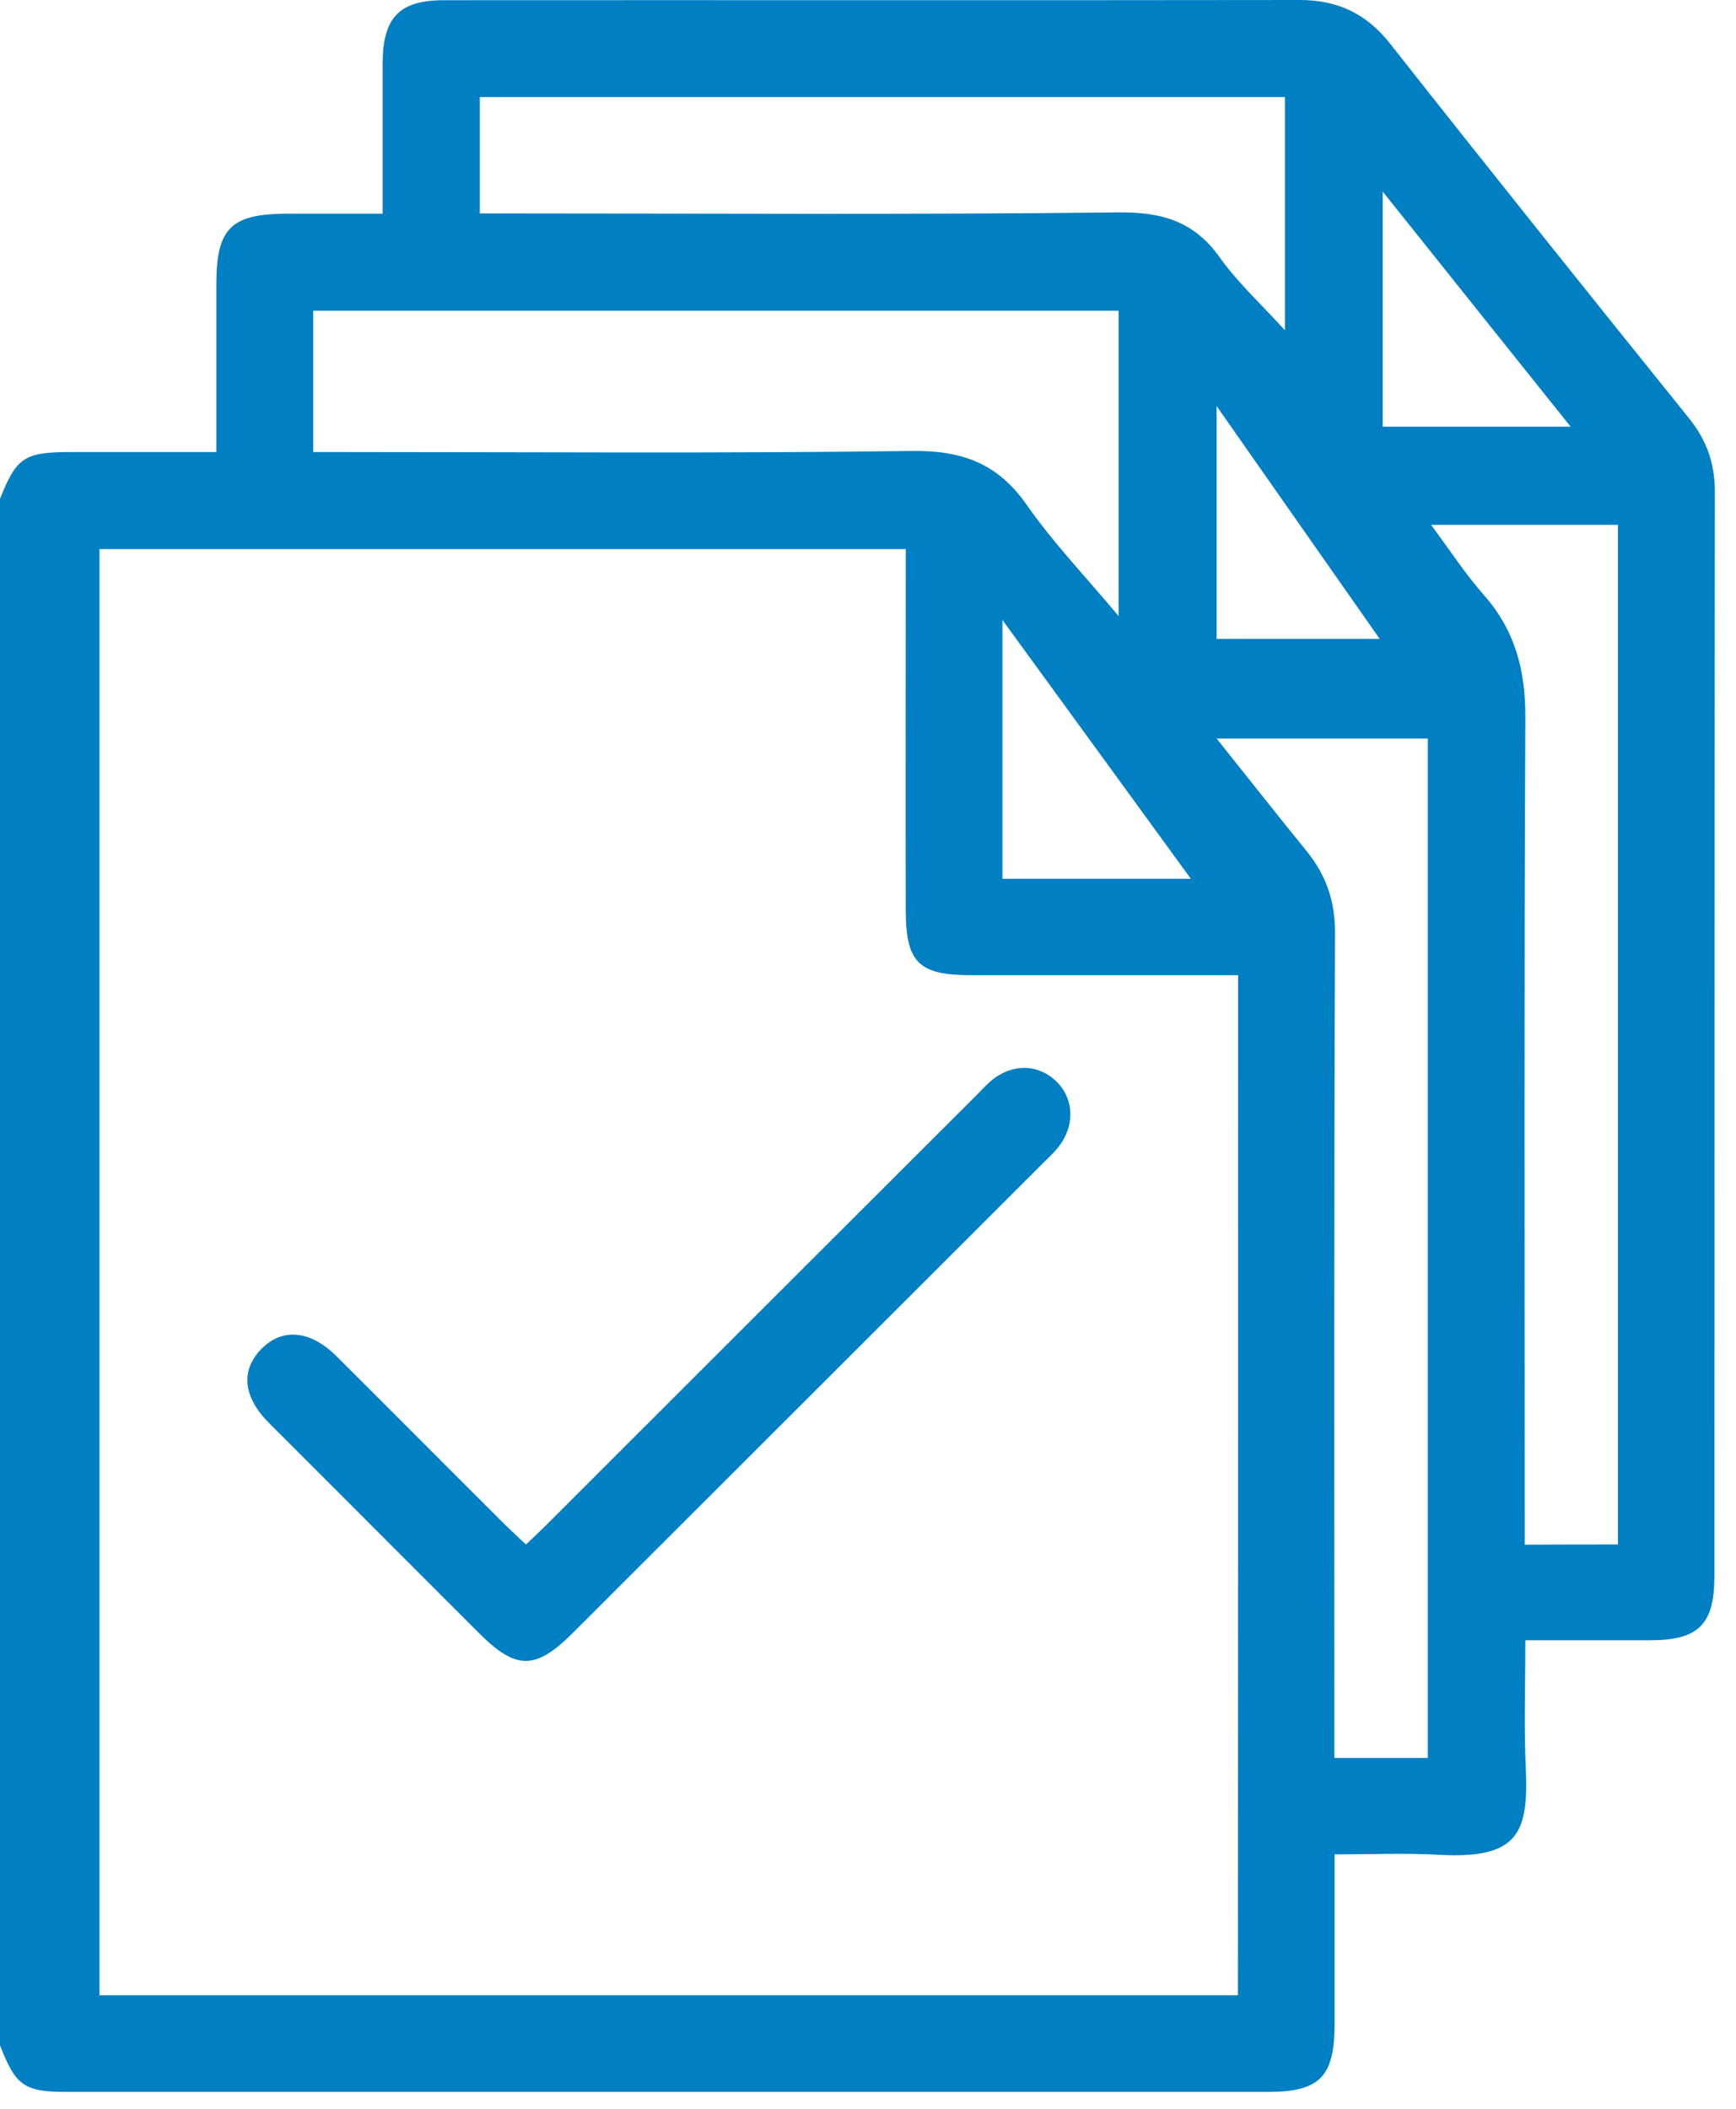 <svg width="56" height="68" viewBox="0 0 56 68" fill="none" xmlns="http://www.w3.org/2000/svg">
<path d="M0 65.952C0 49.333 0 32.706 0 16.086C0.534 14.743 0.783 14.577 2.301 14.577C3.832 14.577 5.364 14.577 6.979 14.577C6.979 12.714 6.979 10.941 6.979 9.168C6.979 7.354 7.45 6.89 9.294 6.89C10.284 6.89 11.276 6.89 12.343 6.89C12.343 5.214 12.343 3.629 12.343 2.043C12.35 0.568 12.877 0.007 14.318 0.007C23.521 -1.43703e-05 32.718 0.014 41.921 0C43.148 0 44.077 0.436 44.846 1.413C48.034 5.457 51.256 9.48 54.486 13.49C55.061 14.203 55.318 14.951 55.318 15.858C55.304 27.512 55.311 39.16 55.304 50.815C55.304 52.386 54.791 52.892 53.225 52.892C51.908 52.892 50.591 52.892 49.205 52.892C49.205 54.332 49.157 55.676 49.219 57.012C49.309 59.09 48.99 59.948 46.44 59.81C45.324 59.748 44.201 59.796 43.051 59.796C43.051 61.707 43.051 63.487 43.051 65.267C43.051 66.963 42.573 67.455 40.91 67.455C28.012 67.455 15.115 67.455 2.218 67.455C0.783 67.462 0.513 67.275 0 65.952ZM39.939 31.446C39.614 31.446 39.322 31.446 39.031 31.446C36.467 31.446 33.903 31.446 31.339 31.446C29.634 31.446 29.225 31.044 29.218 29.361C29.211 25.802 29.218 22.243 29.218 18.676C29.218 18.358 29.218 18.046 29.218 17.707C20.479 17.707 11.844 17.707 3.209 17.707C3.209 33.295 3.209 48.813 3.209 64.339C15.482 64.339 27.693 64.339 39.932 64.339C39.939 53.37 39.939 42.456 39.939 31.446ZM36.086 10.02C27.375 10.02 18.733 10.02 10.104 10.02C10.104 11.558 10.104 13.026 10.104 14.577C10.479 14.577 10.797 14.577 11.116 14.577C17.215 14.577 23.314 14.625 29.412 14.542C31.027 14.521 32.184 14.937 33.12 16.28C33.972 17.499 35.012 18.586 36.086 19.867C36.086 16.474 36.086 13.275 36.086 10.02ZM39.246 23.815C40.286 25.116 41.2 26.28 42.136 27.429C42.774 28.212 43.072 29.05 43.065 30.095C43.03 38.641 43.044 47.186 43.044 55.731C43.044 56.043 43.044 56.354 43.044 56.687C44.111 56.687 45.068 56.687 46.059 56.687C46.059 45.718 46.059 34.79 46.059 23.815C43.806 23.815 41.616 23.815 39.246 23.815ZM52.192 49.803C52.192 38.807 52.192 27.872 52.192 16.924C50.189 16.924 48.242 16.924 46.163 16.924C46.773 17.748 47.271 18.51 47.874 19.196C48.879 20.338 49.212 21.626 49.205 23.136C49.163 31.688 49.184 40.233 49.184 48.786C49.184 49.118 49.184 49.457 49.184 49.81C50.245 49.803 51.159 49.803 52.192 49.803ZM41.45 3.13C32.739 3.13 24.117 3.13 15.475 3.13C15.475 4.397 15.475 5.616 15.475 6.883C15.863 6.883 16.189 6.883 16.508 6.883C23.036 6.883 29.565 6.925 36.093 6.849C37.486 6.835 38.519 7.14 39.343 8.296C39.918 9.106 40.667 9.792 41.45 10.65C41.45 8.033 41.45 5.616 41.45 3.13ZM38.414 28.337C36.37 25.532 34.423 22.852 32.337 19.992C32.337 22.942 32.337 25.622 32.337 28.337C34.34 28.337 36.294 28.337 38.414 28.337ZM44.603 13.76C46.627 13.76 48.574 13.76 50.667 13.76C48.63 11.211 46.675 8.774 44.603 6.177C44.603 8.822 44.603 11.253 44.603 13.76ZM39.246 20.601C40.986 20.601 42.677 20.601 44.506 20.601C42.732 18.074 41.048 15.664 39.246 13.095C39.246 15.747 39.246 18.178 39.246 20.601Z" fill="#007FC2"/>
<path d="M16.966 49.803C17.201 49.582 17.416 49.381 17.624 49.173C22.239 44.561 26.855 39.95 31.478 35.337C31.63 35.185 31.776 35.026 31.935 34.88C32.6 34.299 33.453 34.285 34.056 34.853C34.666 35.428 34.686 36.342 34.104 37.034C33.966 37.2 33.806 37.346 33.654 37.498C28.595 42.546 23.542 47.601 18.483 52.65C17.27 53.861 16.647 53.861 15.434 52.643C13.182 50.392 10.936 48.142 8.684 45.891C7.831 45.039 7.755 44.181 8.441 43.488C9.121 42.809 10.014 42.9 10.853 43.73C12.69 45.559 14.512 47.394 16.349 49.222C16.543 49.409 16.737 49.589 16.966 49.803Z" fill="#007FC2"/>
</svg>
